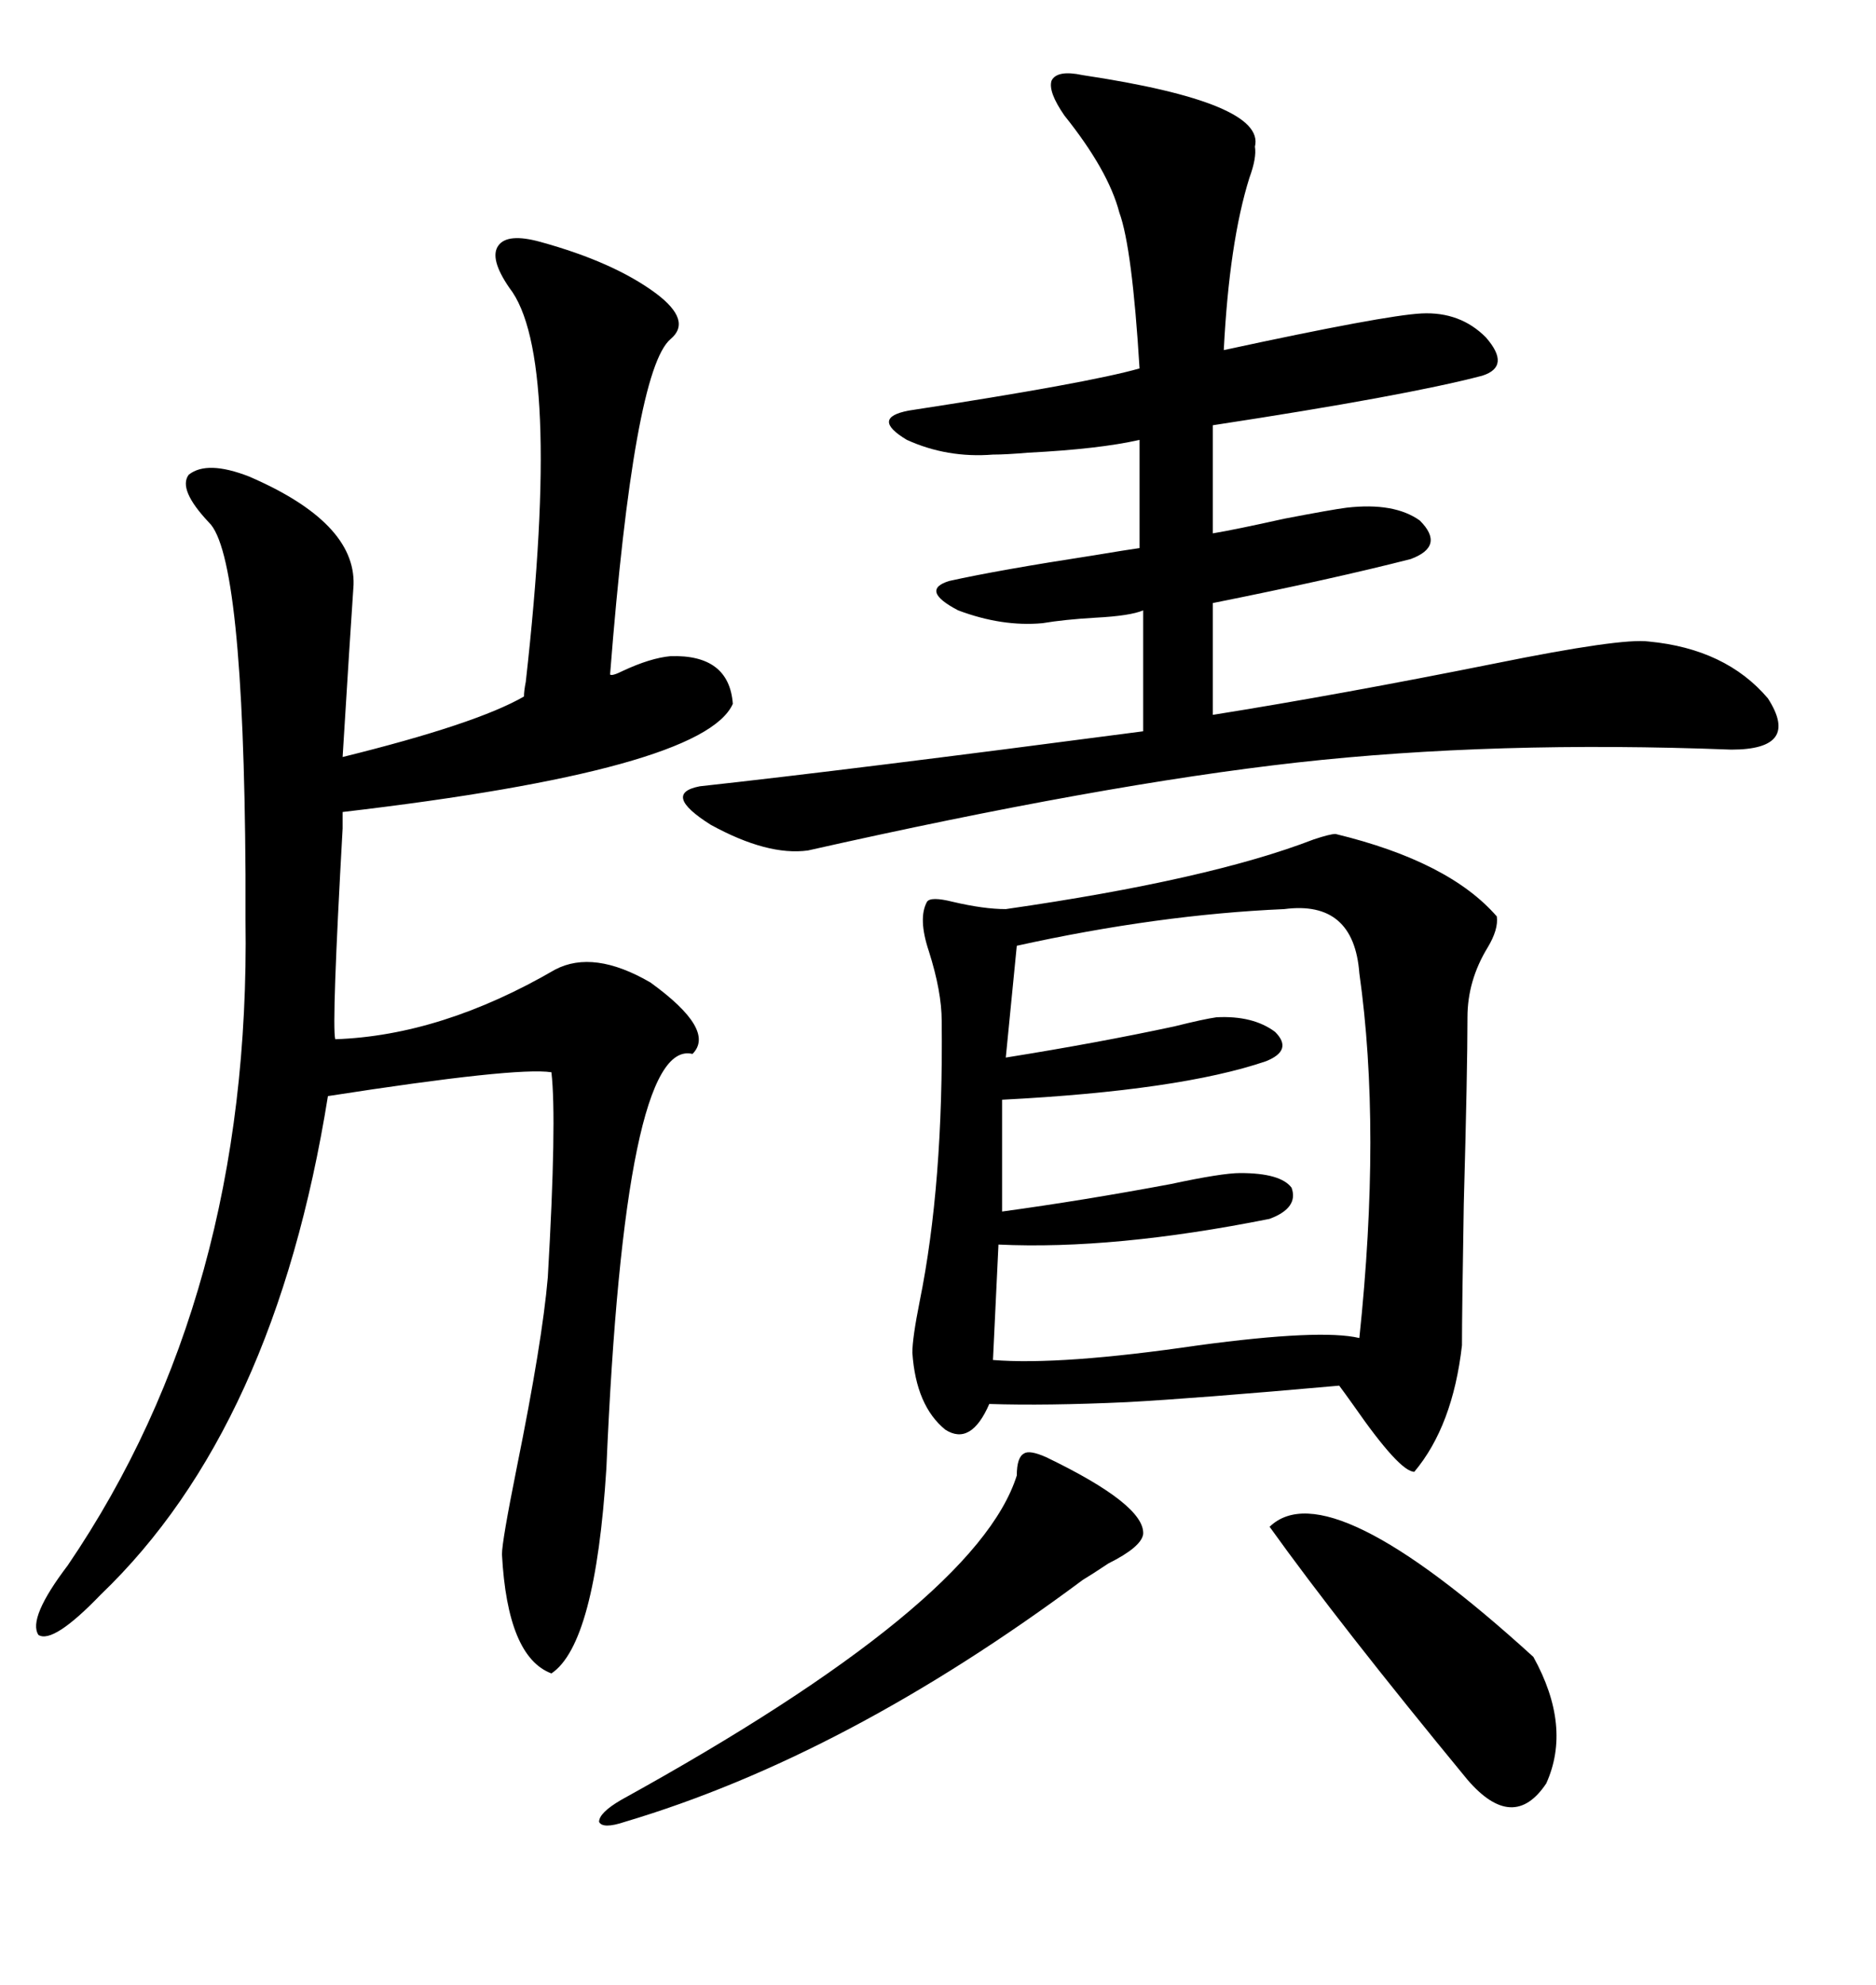 <svg xmlns="http://www.w3.org/2000/svg" xmlns:xlink="http://www.w3.org/1999/xlink" width="300" height="317.285"><path d="M213.57 133.30L213.57 133.30Q231.74 137.70 239.36 146.48L239.36 146.48Q239.65 148.54 237.89 151.46L237.89 151.46Q234.67 156.74 234.67 162.60L234.67 162.60Q234.67 171.09 234.08 192.48L234.08 192.48Q233.79 209.77 233.79 215.04L233.79 215.04Q232.32 227.93 226.17 235.25L226.17 235.25Q223.83 235.25 216.50 224.71L216.50 224.71Q215.04 222.66 214.16 221.48L214.16 221.48Q191.02 223.54 180.18 224.12L180.18 224.12Q167.29 224.71 158.20 224.41L158.20 224.41Q155.27 231.15 151.17 228.52L151.17 228.52Q146.48 224.71 145.90 216.21L145.90 216.21Q145.90 213.87 147.07 208.01L147.07 208.01Q150.88 189.26 150.59 163.18L150.59 163.18Q150.59 158.50 148.54 152.05L148.54 152.05Q146.78 146.78 148.24 144.14L148.24 144.14Q148.83 143.26 152.34 144.14L152.34 144.14Q157.32 145.31 160.84 145.31L160.84 145.31Q193.36 140.63 210.06 134.18L210.06 134.18Q212.70 133.30 213.57 133.30ZM86.43 38.67L86.43 38.67Q98.14 41.89 104.88 46.88L104.88 46.88Q110.74 51.27 107.23 54.20L107.23 54.20Q101.37 59.18 97.56 107.81L97.56 107.81Q97.85 108.11 99.61 107.23L99.61 107.23Q104.00 105.18 107.23 104.88L107.23 104.88Q116.60 104.59 117.19 112.50L117.19 112.50Q112.50 123.05 54.79 129.79L54.79 129.79Q54.79 129.79 54.79 132.42L54.79 132.42Q53.03 163.77 53.61 166.11L53.61 166.11Q70.61 165.53 88.77 154.98L88.77 154.98Q94.92 151.76 104.00 157.03L104.00 157.03Q114.55 164.65 110.74 168.46L110.74 168.46Q99.90 165.82 96.97 234.67L96.97 234.67Q95.21 262.79 88.18 267.48L88.18 267.48Q81.15 264.84 80.27 248.44L80.27 248.44Q80.27 246.39 82.62 234.67L82.62 234.67Q86.72 214.45 87.60 204.20L87.60 204.20Q89.06 179.00 88.18 171.39L88.18 171.39Q82.62 170.51 52.44 175.20L52.44 175.20Q43.95 228.22 16.11 254.88L16.11 254.88Q8.50 262.79 6.15 261.33L6.15 261.33Q4.39 258.69 10.84 250.20L10.84 250.20Q40.14 207.13 39.26 147.07L39.26 147.07Q39.26 144.73 39.26 139.75L39.26 139.75Q38.96 88.77 33.40 83.50L33.40 83.50Q28.42 78.22 30.18 75.88L30.18 75.88Q33.11 73.54 39.84 76.17L39.84 76.17Q56.84 83.50 56.54 93.46L56.54 93.46Q55.96 101.95 54.79 121.00L54.79 121.00Q76.17 115.72 83.79 111.33L83.79 111.33Q83.79 110.45 84.08 108.98L84.08 108.98Q89.94 56.84 81.45 46.00L81.45 46.00Q78.22 41.31 79.69 39.26L79.69 39.26Q81.15 37.21 86.43 38.67ZM173.14 12.01L173.14 12.01Q202.44 16.41 200.68 23.44L200.68 23.44Q200.98 25.20 199.80 28.42L199.80 28.42Q196.58 38.67 195.70 55.96L195.70 55.96Q221.48 50.39 227.34 50.10L227.34 50.10Q233.50 49.80 237.60 53.91L237.60 53.91Q241.70 58.59 237.01 60.06L237.01 60.06Q224.71 63.28 193.95 67.97L193.95 67.97L193.95 85.25Q197.46 84.67 205.37 82.91L205.37 82.91Q212.99 81.45 215.33 81.15L215.33 81.15Q222.95 80.27 227.05 83.20L227.05 83.20Q231.15 87.30 225.59 89.36L225.59 89.36Q212.99 92.58 193.95 96.39L193.95 96.39L193.95 114.26Q214.16 111.04 239.06 106.05L239.06 106.05Q259.28 101.95 263.67 102.54L263.67 102.54Q275.98 103.71 282.71 111.62L282.71 111.62Q287.99 119.82 276.86 119.82L276.86 119.82Q239.06 118.36 207.42 121.88L207.42 121.88Q176.07 125.39 129.20 135.94L129.20 135.94Q122.75 136.82 113.67 131.84L113.67 131.84Q105.76 126.86 111.91 125.68L111.91 125.68Q135.94 123.05 182.81 116.89L182.81 116.89L182.81 97.56Q180.76 98.44 175.20 98.73L175.20 98.73Q170.21 99.02 166.70 99.61L166.70 99.61Q160.25 100.20 153.22 97.56L153.22 97.56Q147.07 94.34 151.76 92.87L151.76 92.87Q159.67 91.11 174.90 88.77L174.90 88.77Q180.18 87.89 182.23 87.60L182.23 87.60L182.23 70.31Q175.78 71.78 164.36 72.36L164.36 72.36Q160.84 72.66 158.79 72.66L158.79 72.66Q151.46 73.24 145.02 70.31L145.02 70.31Q139.16 66.80 145.31 65.63L145.31 65.63Q174.02 61.23 182.23 58.89L182.23 58.89Q181.05 39.55 179.00 33.98L179.00 33.98Q177.25 27.25 170.21 18.46L170.21 18.46Q167.58 14.65 168.16 12.89L168.16 12.89Q169.04 11.13 173.14 12.01ZM205.37 145.31L205.37 145.31Q185.16 146.19 162.60 151.17L162.60 151.17L160.84 169.04Q175.49 166.70 187.79 164.06L187.79 164.06Q192.48 162.89 194.53 162.60L194.53 162.60Q200.39 162.30 203.91 164.94L203.91 164.94Q206.84 167.87 202.44 169.63L202.44 169.63Q188.67 174.32 160.25 175.78L160.25 175.78L160.25 193.65Q173.14 191.89 187.21 189.26L187.21 189.26Q195.41 187.50 198.34 187.50L198.34 187.50Q204.79 187.50 206.54 189.84L206.54 189.84Q207.71 193.07 203.03 194.82L203.03 194.82Q178.13 199.80 159.67 198.93L159.67 198.93L158.79 217.38Q169.63 218.26 191.60 215.04L191.60 215.04Q211.23 212.40 217.38 213.87L217.38 213.87Q220.90 180.47 217.38 155.57L217.38 155.57Q216.50 143.85 205.37 145.31ZM167.29 232.91L167.29 232.91Q183.11 240.53 182.81 245.21L182.81 245.21Q182.52 247.27 177.25 249.90L177.25 249.90Q174.61 251.66 173.14 252.54L173.14 252.54Q135.35 280.66 99.90 291.21L99.90 291.21Q96.39 292.38 95.80 291.21L95.80 291.21Q95.80 289.75 99.32 287.70L99.32 287.70Q156.15 256.35 162.60 235.84L162.60 235.84Q162.60 232.91 163.77 232.32L163.77 232.32Q164.65 231.74 167.29 232.91ZM203.03 244.04L203.03 244.04Q212.40 234.96 245.21 264.84L245.21 264.84Q251.37 275.98 247.27 285.06L247.27 285.06Q241.99 292.97 234.67 284.47L234.67 284.47Q214.16 259.57 203.03 244.04Z"/></svg>